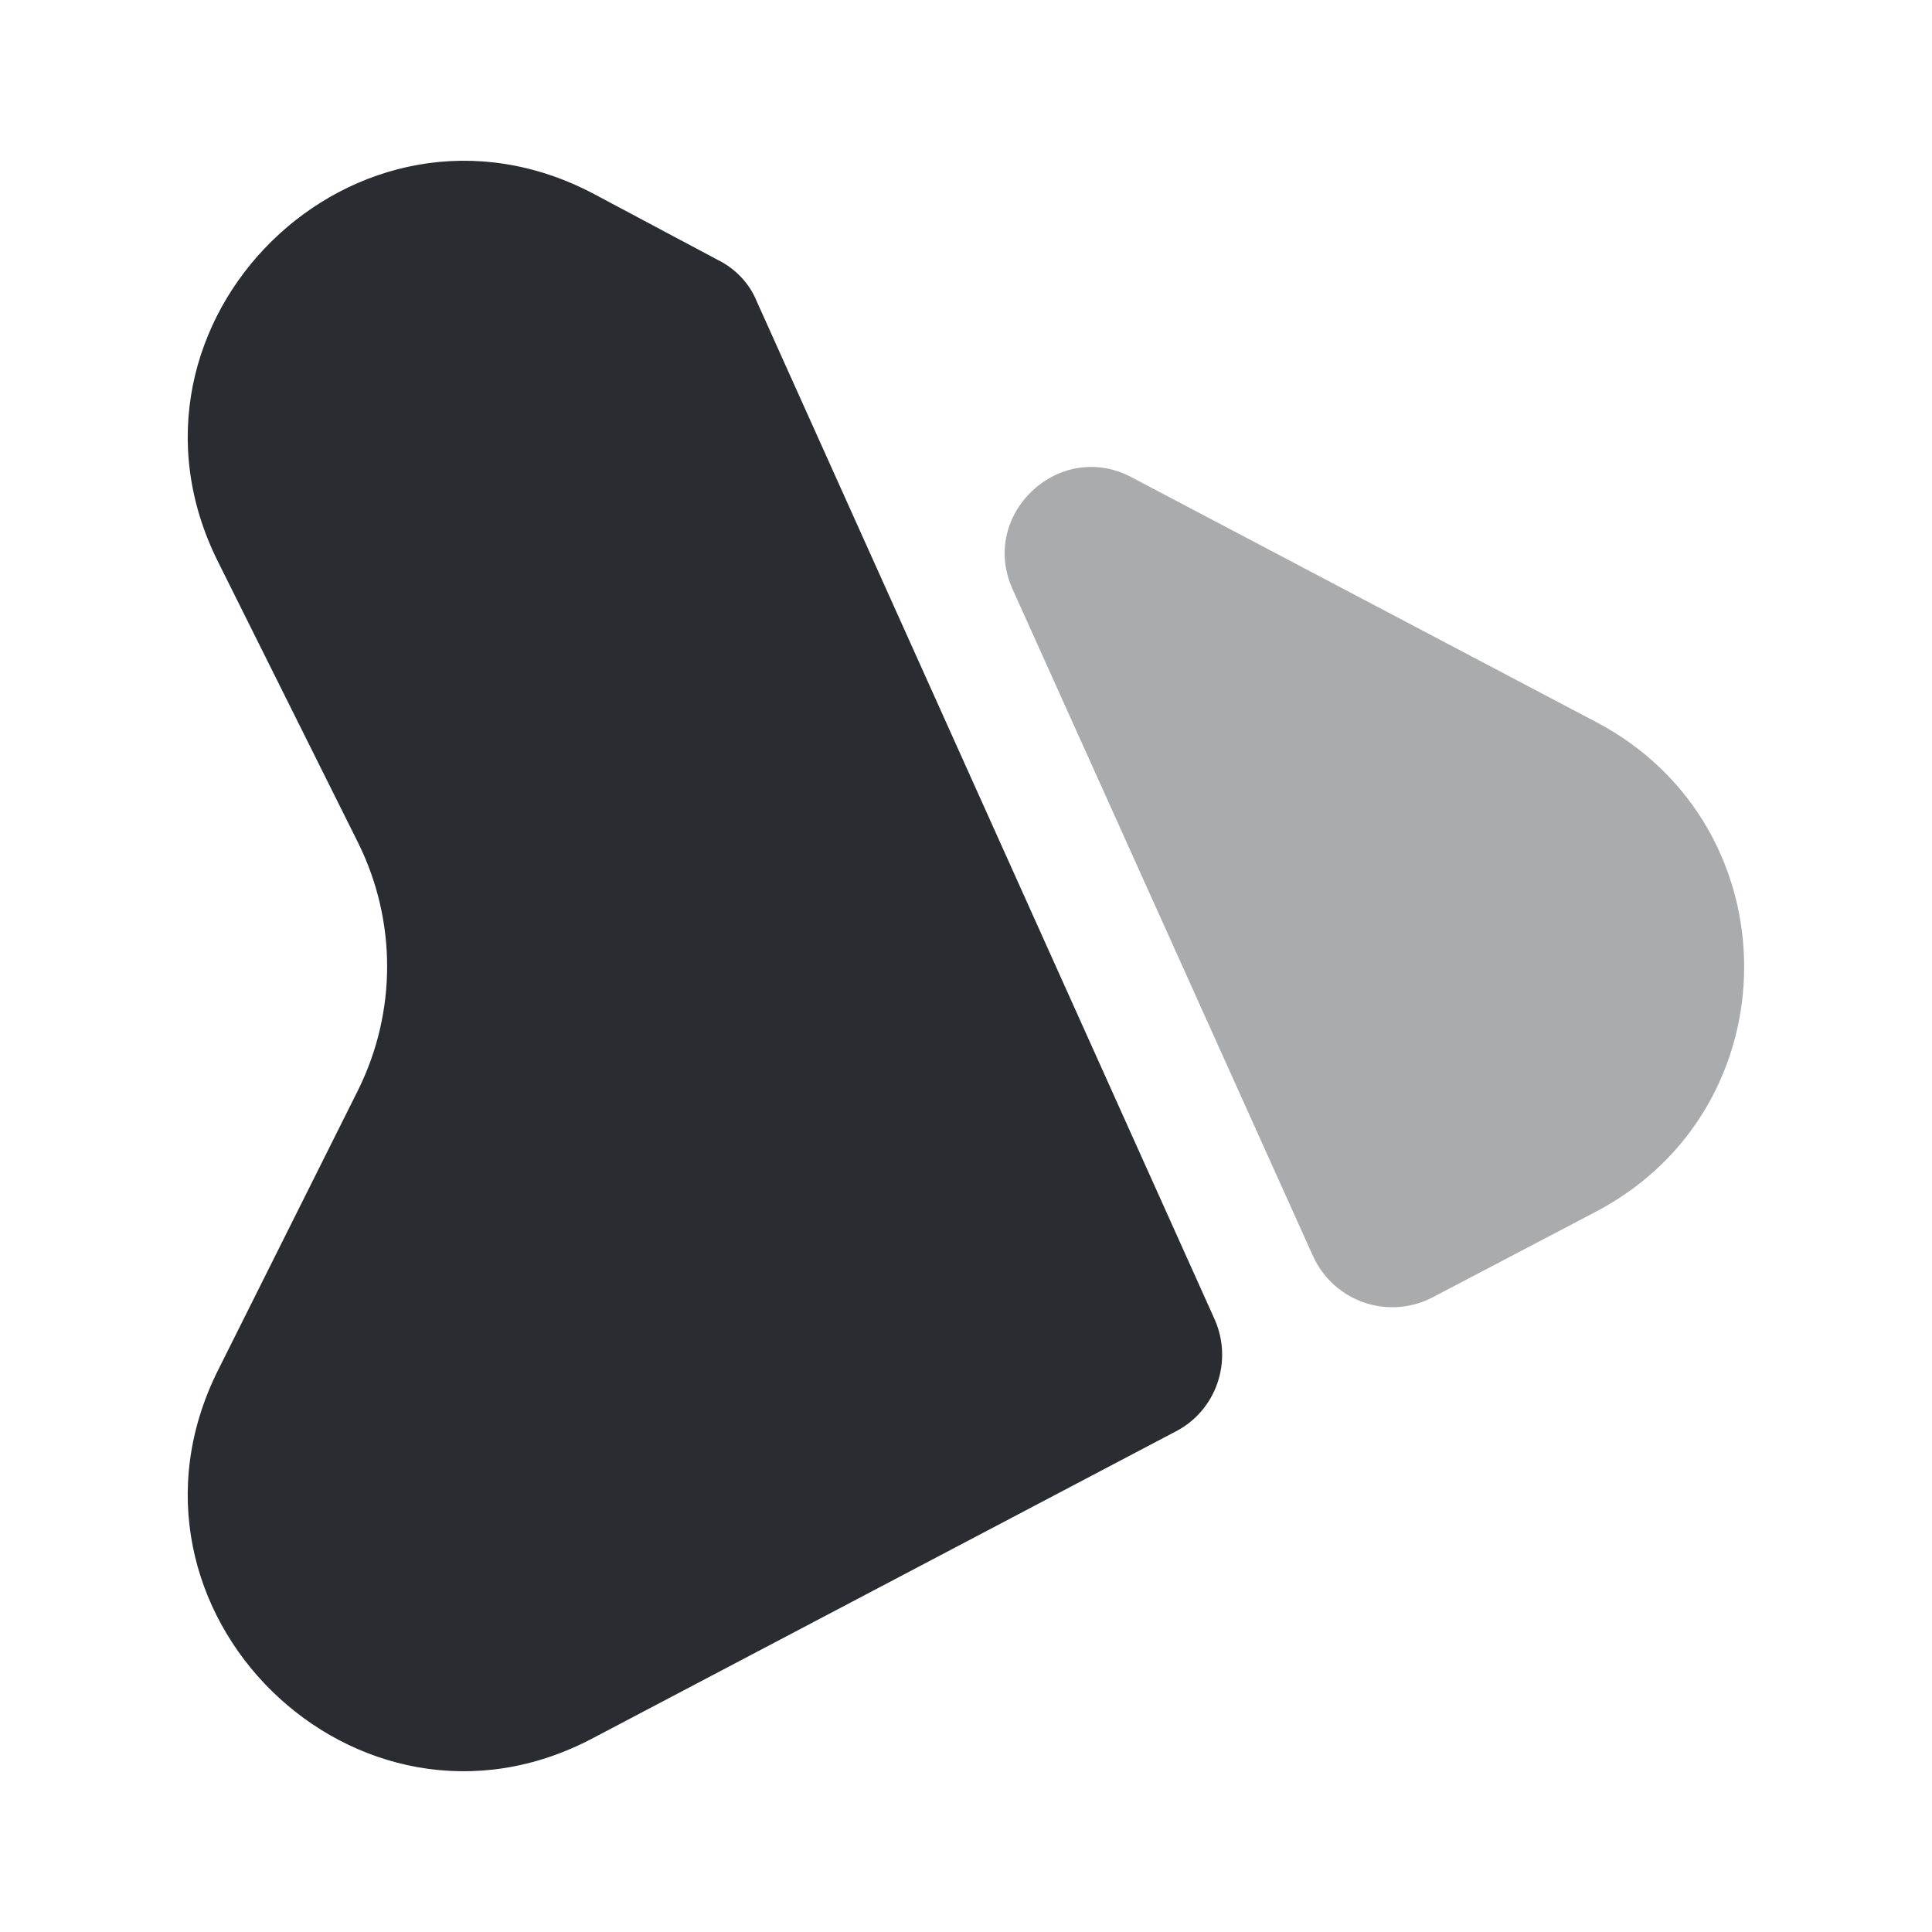 <?xml version="1.0" encoding="utf-8"?>
<svg width="800px" height="800px" viewBox="0 0 24 24" fill="none" xmlns="http://www.w3.org/2000/svg">
<path d="M2.709 17.02L4.449 13.54C4.929 12.57 4.929 11.44 4.449 10.47L2.709 6.98C1.219 4 4.429 0.85 7.379 2.41L8.919 3.23C9.139 3.34 9.309 3.52 9.399 3.74L15.089 16.39C15.319 16.91 15.109 17.52 14.609 17.78L7.369 21.59C4.429 23.15 1.219 20 2.709 17.02Z" fill="#292D32"/>
<path opacity="0.4" d="M16.309 15.6L12.579 7.32C12.159 6.39 13.159 5.45 14.059 5.93L19.829 8.97C22.279 10.26 22.279 13.76 19.829 15.05L17.789 16.12C17.239 16.4 16.569 16.17 16.309 15.6Z" fill="#292D32"/>
</svg>